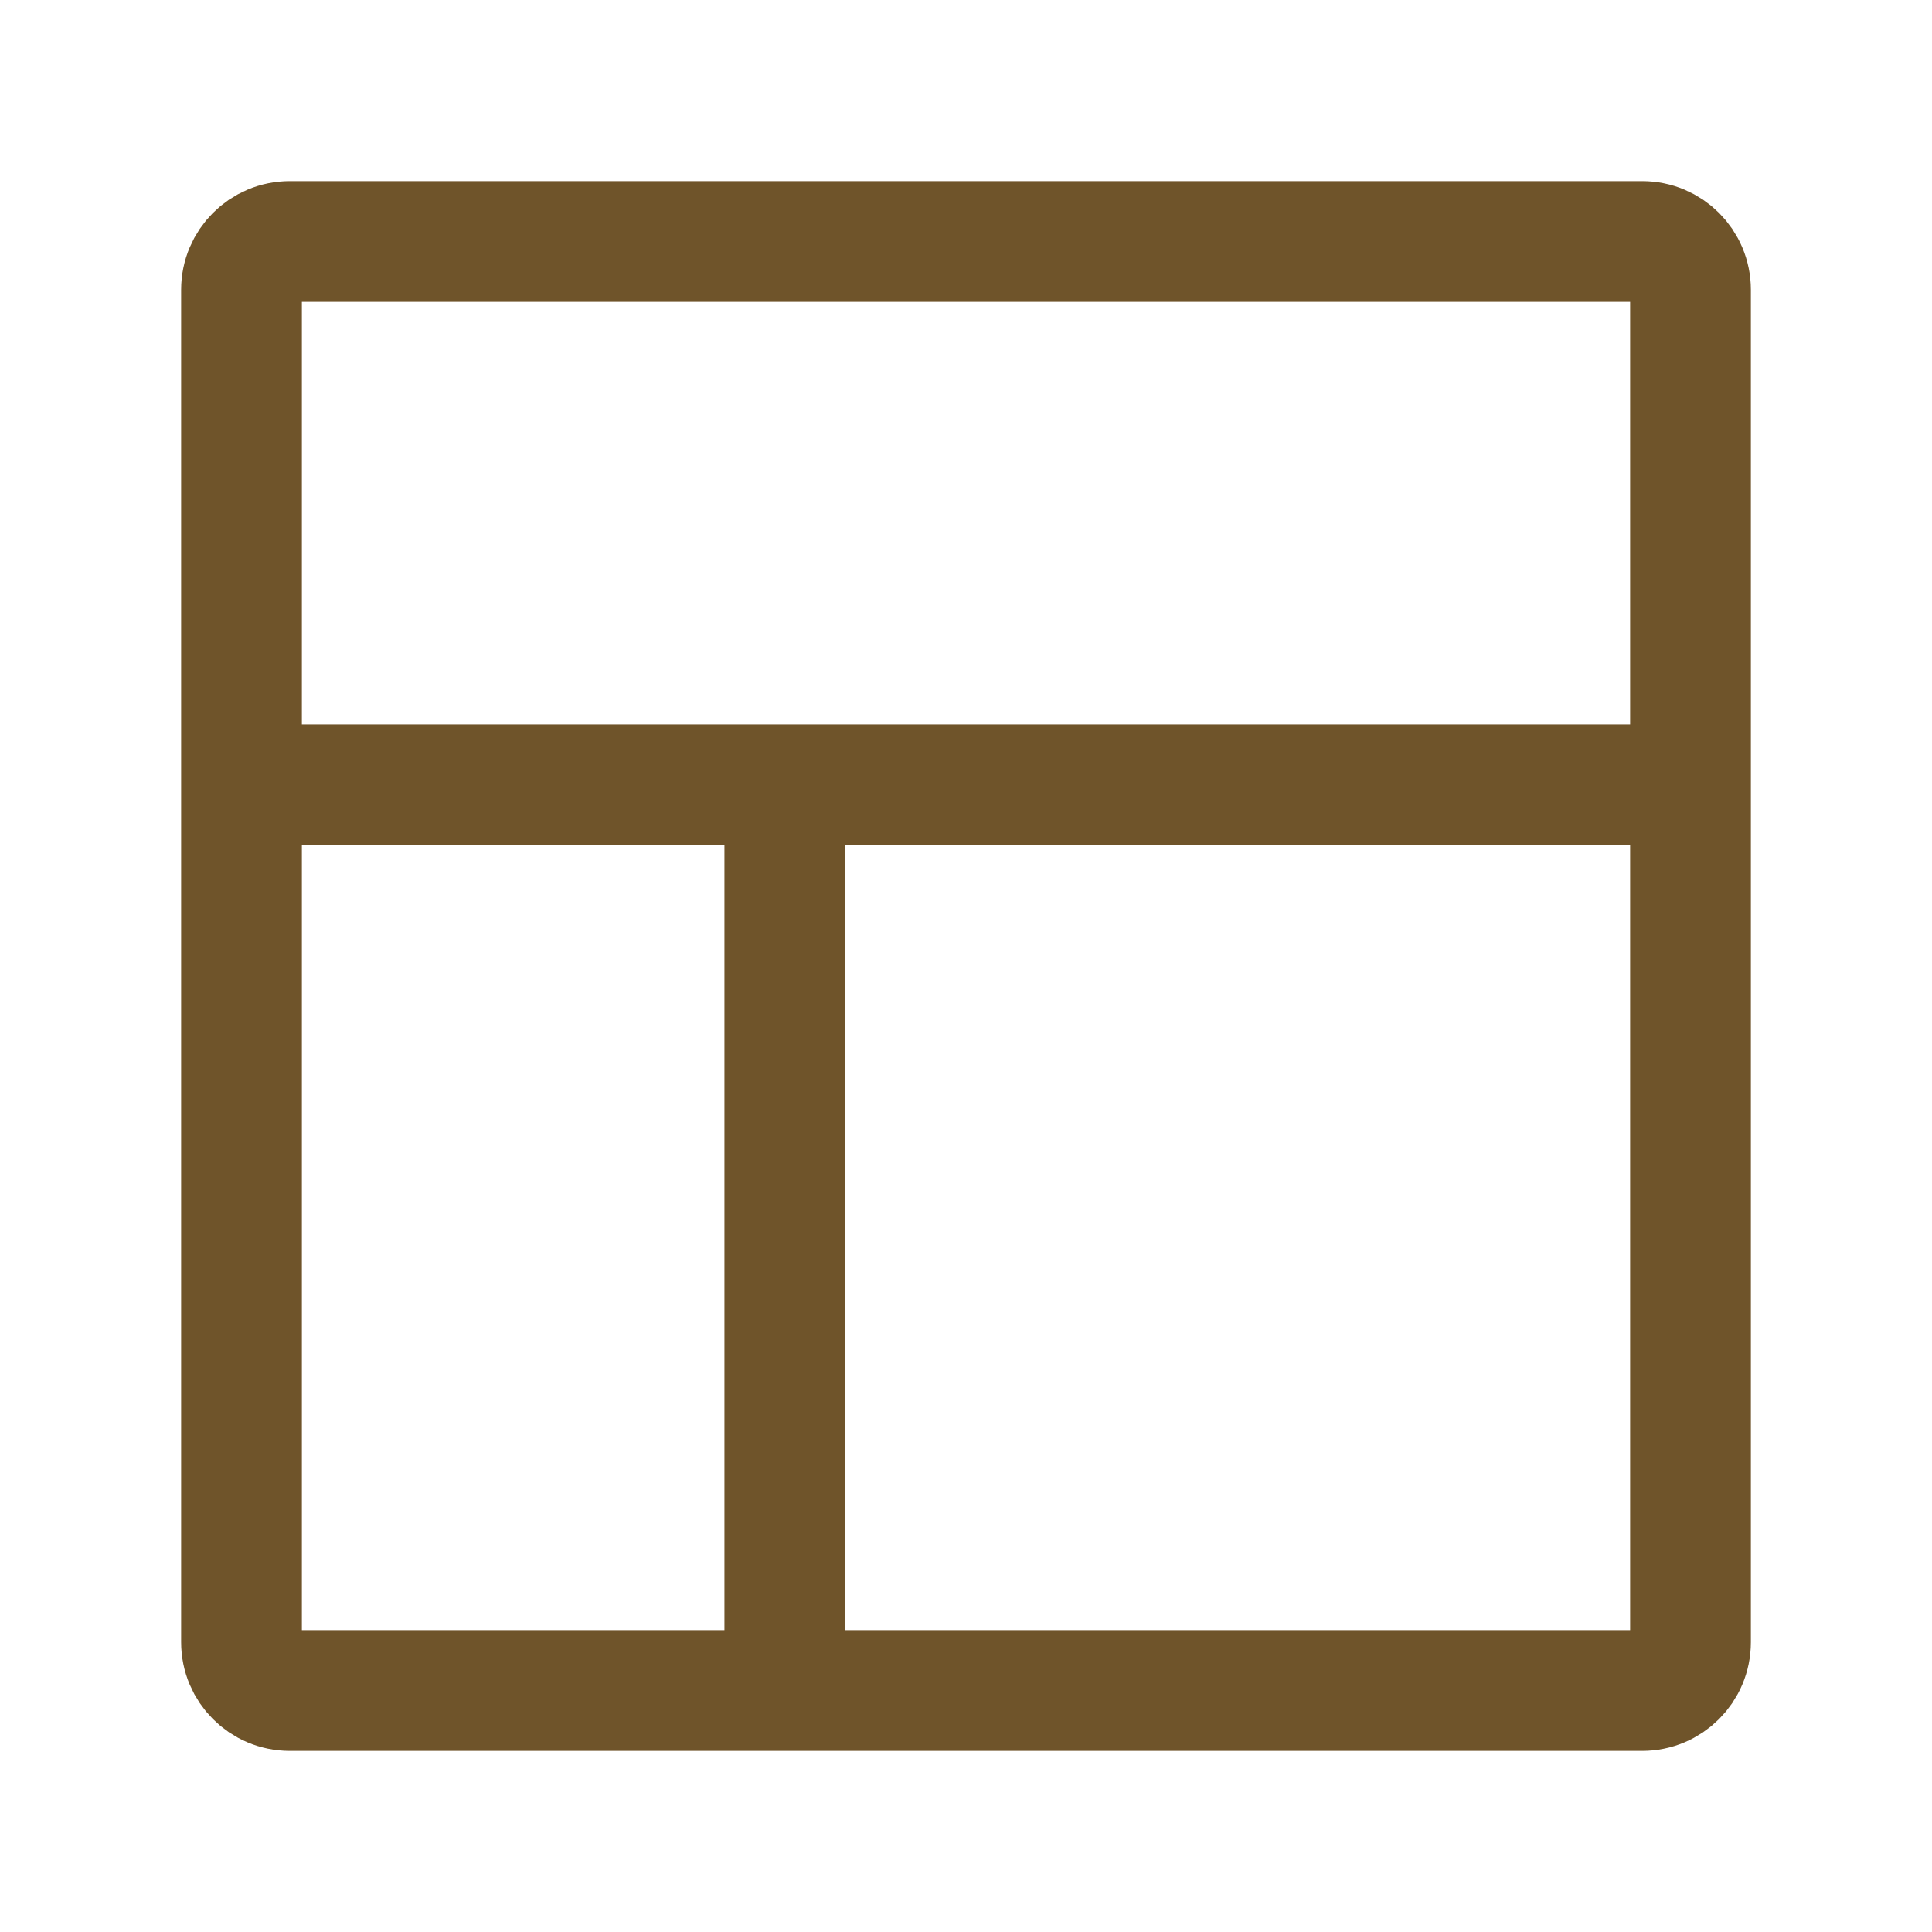 <svg width="18" height="18" viewBox="0 0 18 18" fill="none" xmlns="http://www.w3.org/2000/svg">
<path d="M2.7 2.25H15.3C15.549 2.25 15.75 2.451 15.75 2.7V15.3C15.75 15.549 15.549 15.75 15.3 15.75H2.7C2.451 15.75 2.25 15.549 2.25 15.3V2.7C2.25 2.451 2.451 2.25 2.7 2.25Z" stroke="#6F542A" stroke-width="1.125"/>
<path d="M7.312 7.312V15.75" stroke="#6F542A" stroke-width="1.125"/>
<path d="M2.25 7.312H15.75" stroke="#6F542A" stroke-width="1.125"/>
</svg>
